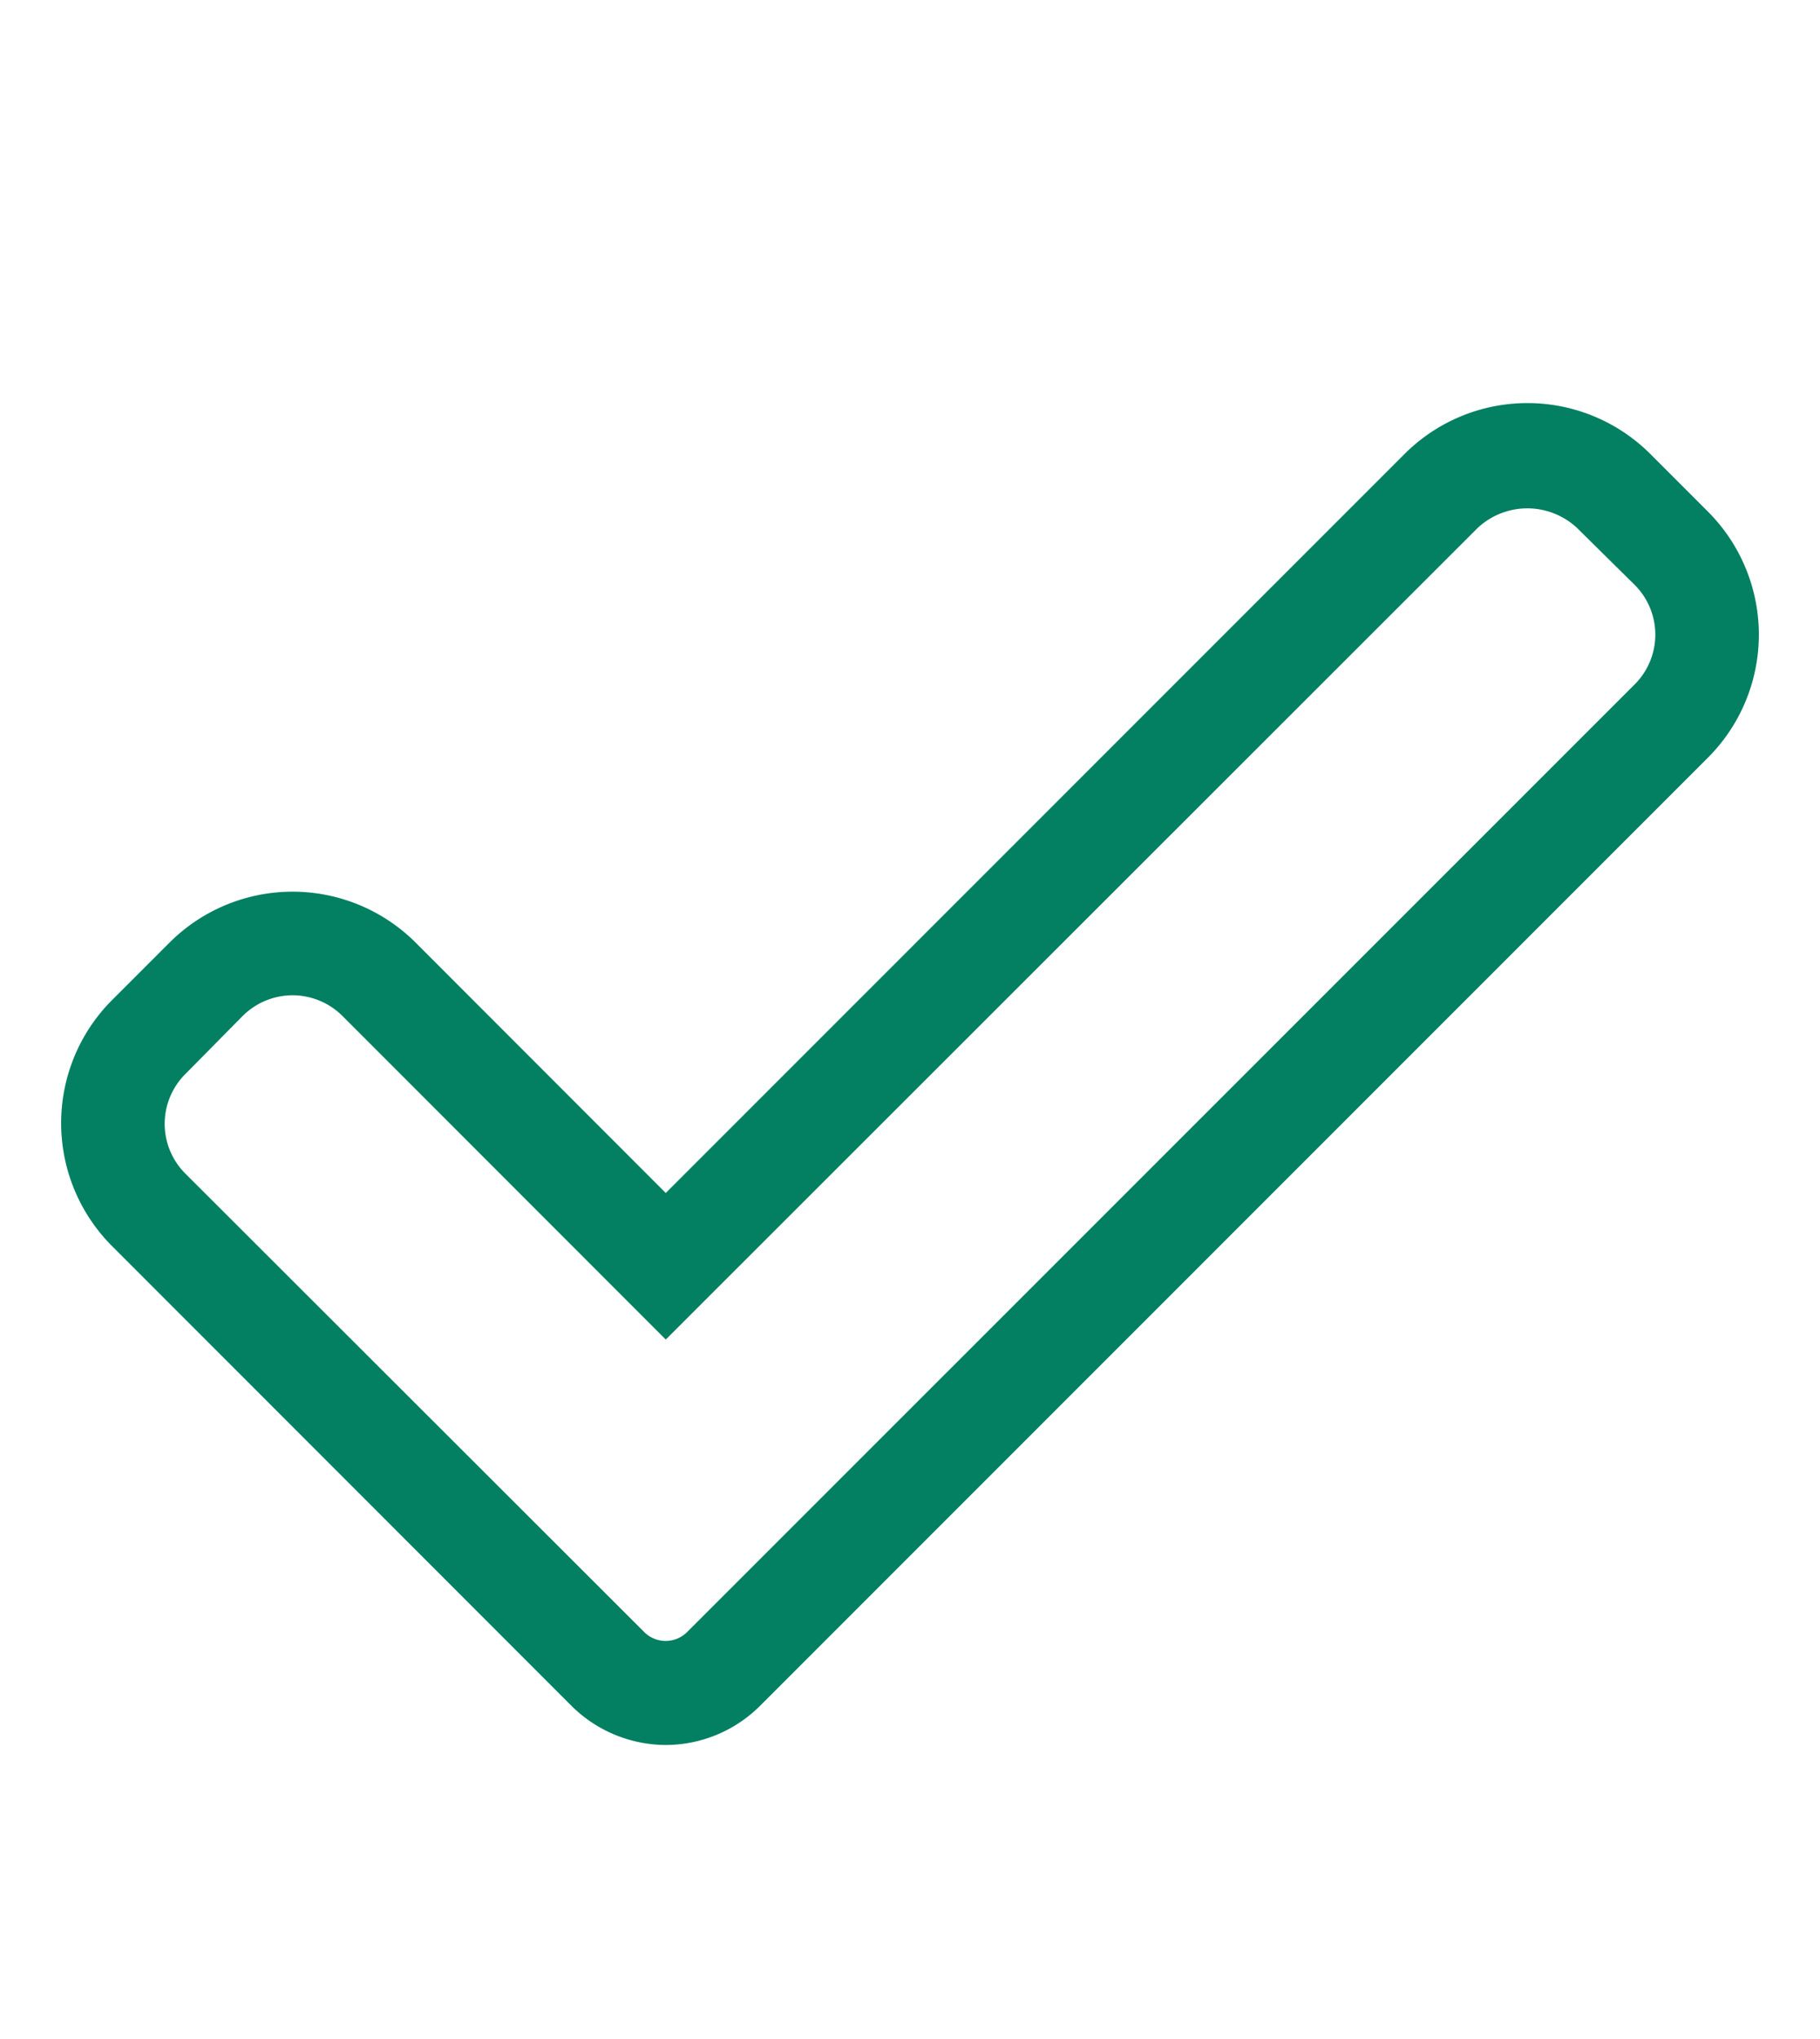 <svg id="Layer_1" data-name="Layer 1" xmlns="http://www.w3.org/2000/svg" viewBox="0 0 100 112"><defs><style>.cls-1{fill:#028061;}</style></defs><path class="cls-1" d="M36.58,95.85A7.39,7.39,0,0,1,31.4,93.7L6.16,68.45a9.56,9.56,0,0,1,0-13.52l3.16-3.16a9.57,9.57,0,0,1,13.51,0L36.58,65.53,77.17,24.94a9.55,9.55,0,0,1,13.51,0l3.16,3.16a9.56,9.56,0,0,1,0,13.52L41.76,93.7A7.35,7.35,0,0,1,36.58,95.85ZM16.08,54.67a3.89,3.89,0,0,0-2.74,1.13L10.18,59a3.86,3.86,0,0,0,0,5.46L35.43,89.68a1.67,1.67,0,0,0,2.29,0h0L89.82,37.59a3.86,3.86,0,0,0,0-5.46L86.65,29a4,4,0,0,0-5.46,0L36.58,73.58,18.81,55.8A3.89,3.89,0,0,0,16.08,54.67Z"/></svg>